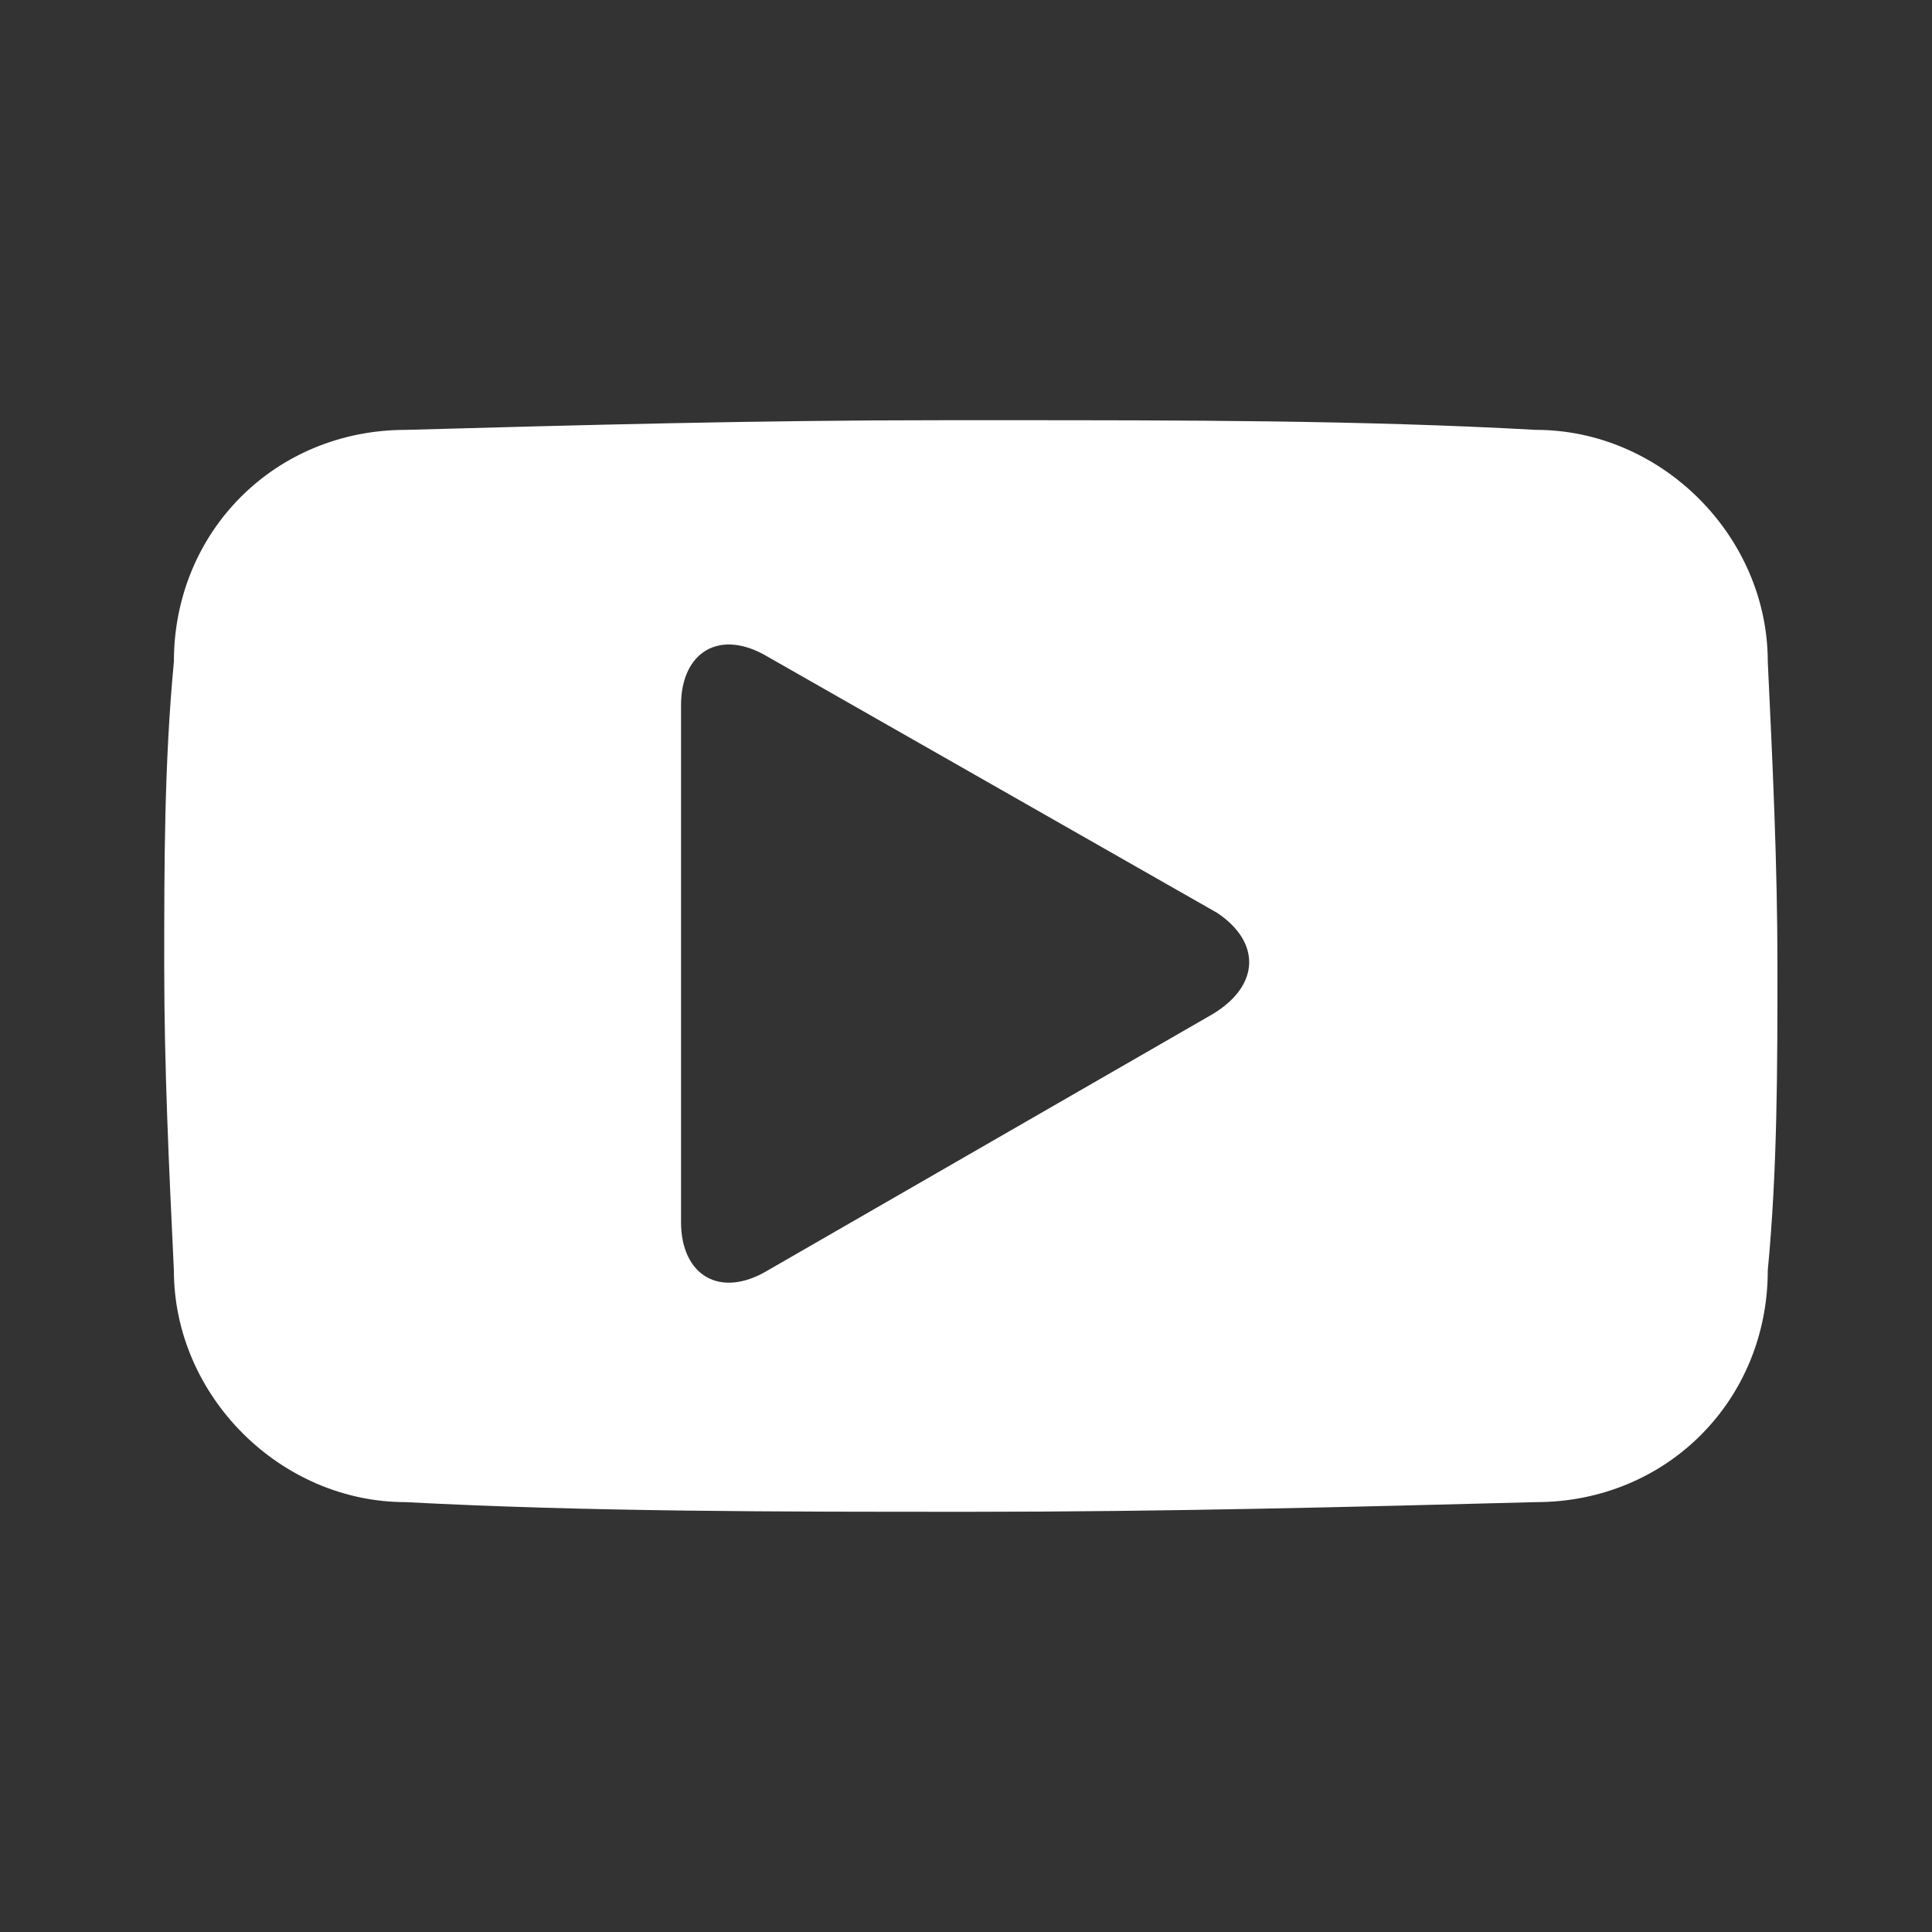 <?xml version="1.0" encoding="utf-8"?>
<!-- Generator: Adobe Illustrator 23.1.1, SVG Export Plug-In . SVG Version: 6.00 Build 0)  -->
<svg version="1.1" id="Layer_1" xmlns:serif="http://www.serif.com/"
	 xmlns="http://www.w3.org/2000/svg" xmlns:xlink="http://www.w3.org/1999/xlink" x="0px" y="0px" width="40px" height="40px"
	 viewBox="0 0 40 40" style="enable-background:new 0 0 40 40;" xml:space="preserve">
<rect x="0" y="0" width="40" height="40" fill="#333333" stroke="none"/>
<style type="text/css">
	.st0{fill:#FFFFFF;}
</style>
<g>
	<path class="st0" d="M36.6,13.7c0-2.6-2.2-4.8-4.8-4.8c-3.6-0.2-7.3-0.2-11.1-0.2c-0.2,0-0.4,0-0.6,0c-0.2,0-0.4,0-0.6,0
		c-3.8,0-7.5,0.1-11.1,0.2c-2.7,0-4.8,2.1-4.8,4.8c-0.2,2.1-0.2,4.2-0.2,6.3c0,2.1,0.1,4.2,0.2,6.3c0,2.6,2.2,4.8,4.8,4.8
		c3.8,0.2,7.7,0.2,11.7,0.2c4,0,7.9-0.1,11.7-0.2c2.7,0,4.8-2.1,4.8-4.8c0.2-2.1,0.2-4.2,0.2-6.3C36.8,17.9,36.7,15.8,36.6,13.7z
		 M25.1,21l-9.2,5.3c-1,0.6-1.8,0.1-1.8-1l0-10.7c0-1.1,0.8-1.6,1.8-1l9.3,5.3C26.1,19.5,26.1,20.4,25.1,21z"/>
</g>
</svg>
